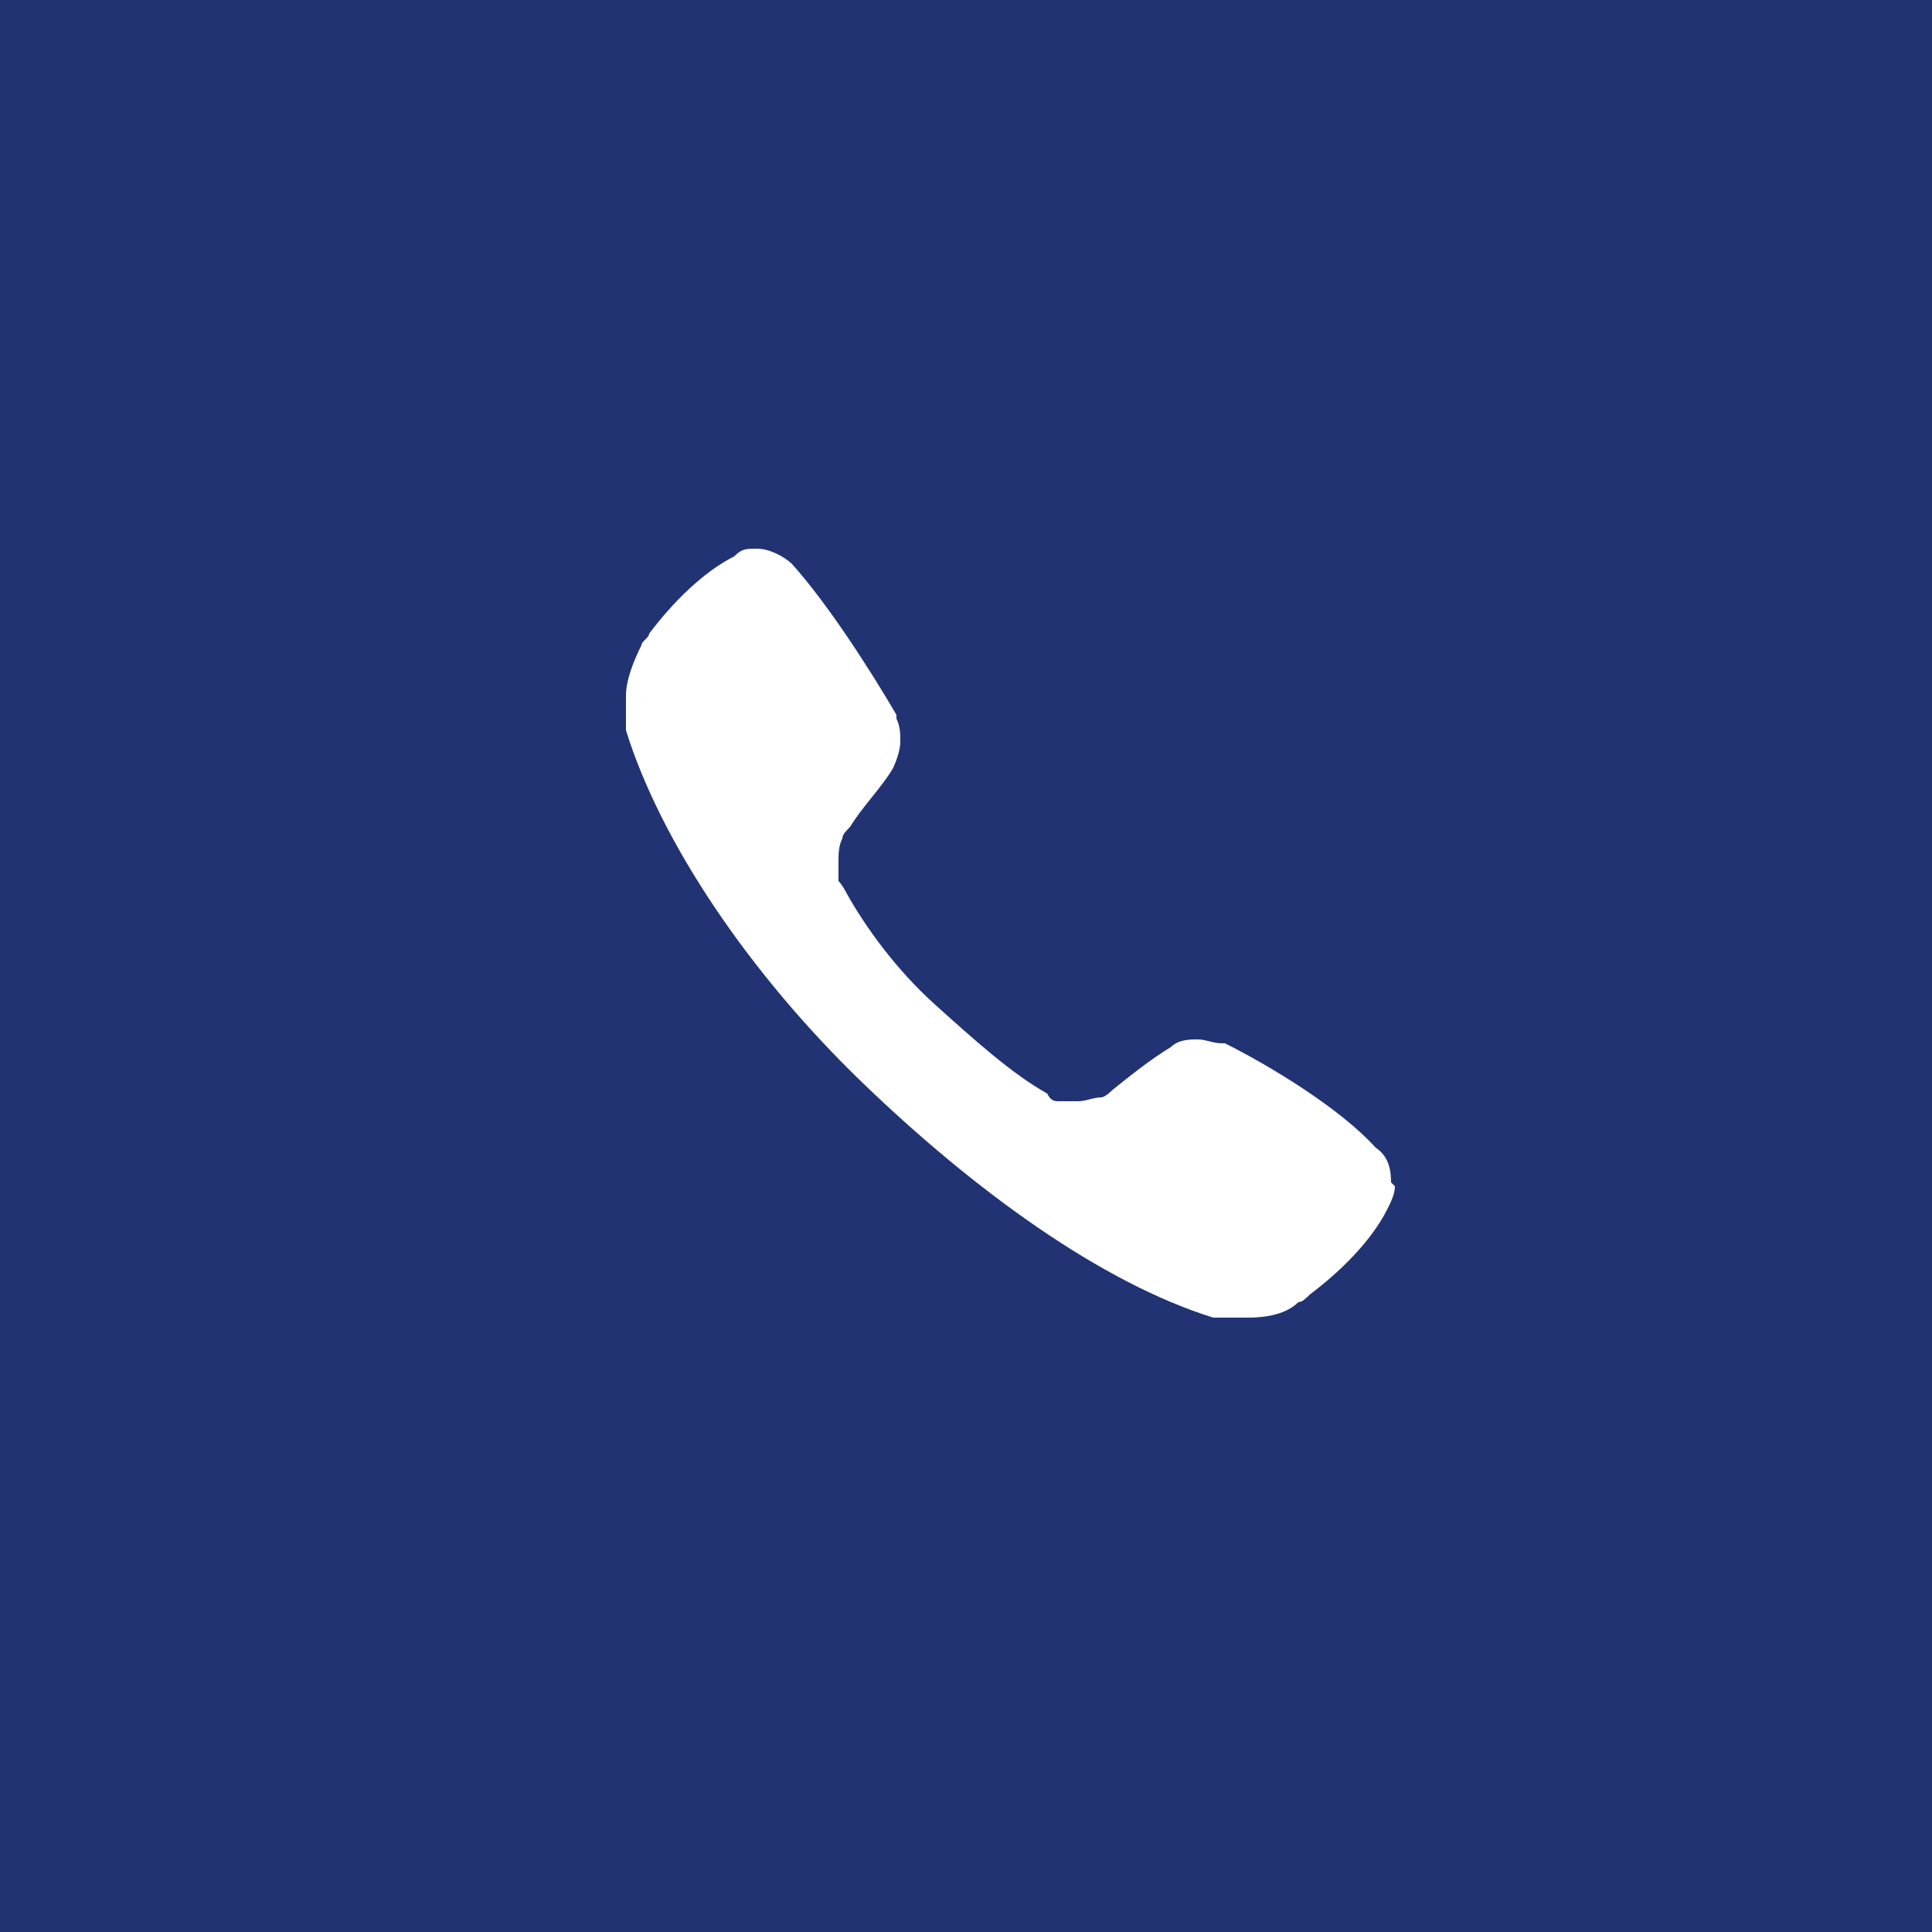 <svg xmlns="http://www.w3.org/2000/svg" width="50" height="50"><g data-name="レイヤー_1"><path d="M0 0h50v50H0z" style="fill:#223373"/><path d="M36 30.6c0-.4-.1-.7-.4-.9-.9-1-2.7-2.1-3.9-2.7h-.1c-.2 0-.4-.1-.6-.1s-.5 0-.7.2c-.5.3-1 .7-1.5 1.1 0 0-.2.2-.3.2-.2 0-.4.1-.6.1h-.5c-.1 0-.2 0-.3-.2-.9-.5-1.9-1.4-2.9-2.3s-1.8-2-2.3-2.9c0 0-.1-.2-.2-.3v-.5c0-.2 0-.4.1-.6 0-.1.1-.2.2-.3.3-.5.8-1 1.1-1.5.1-.2.2-.5.2-.7s0-.4-.1-.6v-.1c-.7-1.2-1.8-2.9-2.7-3.9-.2-.2-.6-.4-.9-.4s-.4 0-.6.2c-.8.4-1.6 1.2-2.2 2 0 .1-.2.2-.2.3-.2.4-.4.9-.4 1.3V18.9c.9 2.9 3.2 6.3 6.1 9.1s6.2 5.2 9.1 6.1H32.3c.5 0 1-.1 1.3-.4.1 0 .2-.1.3-.2.8-.6 1.6-1.4 2-2.2.1-.2.2-.4.2-.6Z" style="fill:#fff"/></g></svg>